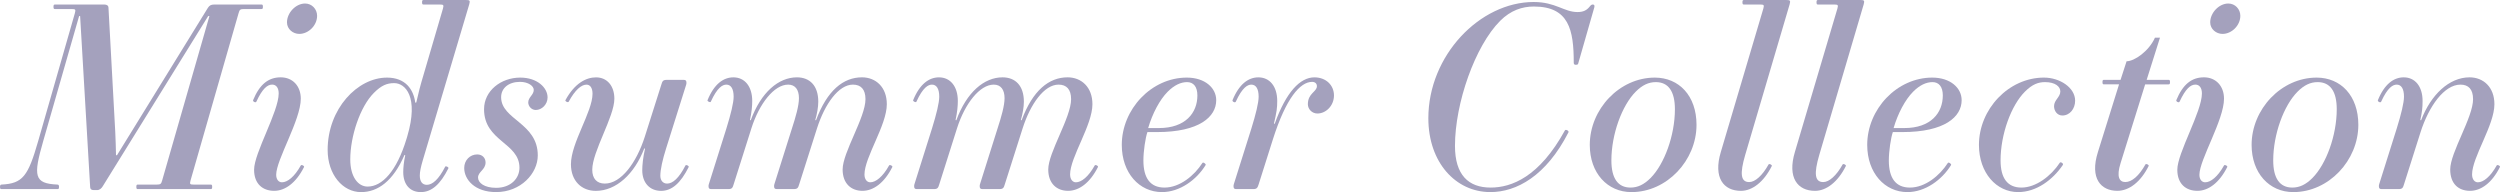 <?xml version="1.0" encoding="UTF-8"?><svg id="_レイヤー_2" xmlns="http://www.w3.org/2000/svg" viewBox="0 0 219.058 16.833"><g id="design"><path d="M.132,16.173c1.87-.088,2.333-.749,3.212-3.807L6.557,1.167c.088-.33.066-.374-.264-.374h-1.475c-.088,0-.132-.022-.132-.198s.044-.198.132-.198h4.335c.198,0,.352.088.352.286l.594,10.869c.022.55.066,1.584.066,2.046h.088L18.218.683c.132-.198.264-.286.55-.286h4.137c.088,0,.132.021.132.198s-.044.198-.132.198h-1.519c-.33,0-.396.044-.484.374l-4.203,14.632c-.088.33-.066.375.264.375h1.496c.088,0,.132.021.132.198s-.044.198-.132.198h-6.381c-.088,0-.132-.021-.132-.198s.044-.198.132-.198h1.65c.33,0,.396-.044.484-.375L18.351,1.408h-.11l-9.241,14.918c-.088.154-.264.33-.484.33h-.308c-.198,0-.308-.088-.308-.264l-.88-14.984h-.088l-3.146,10.958c-.88,3.058-.814,3.718,1.254,3.807.088,0,.132.065.132.198,0,.176-.044.198-.132.198H.132c-.088,0-.132-.021-.132-.198,0-.132.044-.198.132-.198Z" style="fill:#a4a1bd; stroke-width:0px;"/><path d="M26.356,8.647c0,1.87-2.156,5.347-2.156,6.667,0,.418.22.66.506.66.484,0,1.101-.484,1.65-1.475.066-.11.33.044.286.132-.704,1.408-1.672,2.09-2.618,2.09-.99,0-1.76-.594-1.76-1.848,0-1.474,2.156-5.083,2.156-6.689,0-.484-.22-.771-.572-.771-.418,0-.858.353-1.386,1.497-.066.132-.33-.022-.286-.132.572-1.386,1.342-2.002,2.42-2.002,1.056,0,1.76.77,1.76,1.87ZM26.73.308c.594,0,1.056.484,1.056,1.079,0,.836-.748,1.584-1.562,1.584-.55,0-1.078-.418-1.078-1.012,0-.836.77-1.65,1.584-1.65Z" style="fill:#a4a1bd; stroke-width:0px;"/><path d="M33.902,6.799c1.628,0,2.332,1.034,2.486,2.2l.088-.022c.176-.792.374-1.562.616-2.354l1.716-5.853c.088-.33.066-.374-.264-.374h-1.43c-.088,0-.132-.022-.132-.198s.044-.198.132-.198h3.718c.33,0,.375.044.286.374l-4.07,13.664c-.176.594-.264,1.012-.264,1.342,0,.55.242.814.616.814.484,0,1.034-.462,1.606-1.584.044-.11.33.044.286.132-.704,1.408-1.474,2.09-2.42,2.09-.946,0-1.54-.66-1.54-1.76,0-.33.044-.858.176-1.474l-.066-.022c-.99,2.288-2.332,3.256-3.807,3.256-1.606,0-2.926-1.54-2.926-3.696,0-3.609,2.619-6.337,5.193-6.337ZM32.208,16.349c1.276,0,2.552-1.342,3.411-4.181l.066-.22c1.034-3.477-.176-4.665-1.144-4.665-.638,0-1.123.198-1.782.858-1.21,1.21-2.068,3.807-2.068,5.831,0,1.518.682,2.376,1.518,2.376Z" style="fill:#a4a1bd; stroke-width:0px;"/><path d="M41.821,13.532c.44,0,.726.308.726.704,0,.638-.66.814-.66,1.32,0,.462.55.902,1.584.902,1.298,0,2.046-.836,2.046-1.76,0-2.2-3.103-2.311-3.103-5.127,0-1.628,1.496-2.772,3.168-2.772,1.518,0,2.398.902,2.398,1.738,0,.616-.506,1.1-1.034,1.1-.374,0-.66-.33-.66-.66,0-.462.484-.66.484-1.1,0-.33-.462-.704-1.21-.704-.99,0-1.65.55-1.65,1.342,0,1.98,3.212,2.244,3.212,5.104,0,1.584-1.496,3.212-3.652,3.212-1.871,0-2.794-1.1-2.794-2.112,0-.682.506-1.188,1.144-1.188Z" style="fill:#a4a1bd; stroke-width:0px;"/><path d="M51.919,8.208c0-.484-.198-.792-.528-.792-.44,0-.99.44-1.562,1.497-.066.11-.33-.044-.286-.132.814-1.496,1.826-2.002,2.684-2.002.968,0,1.606.748,1.606,1.87,0,1.584-1.937,4.621-1.937,6.227,0,.77.396,1.21,1.1,1.21,1.431,0,2.772-1.826,3.499-4.092l1.453-4.577c.088-.308.154-.418.462-.418h1.496c.154,0,.242.044.242.242,0,.044,0,.11-.022.176l-1.76,5.589c-.308.968-.506,1.849-.506,2.398,0,.418.242.682.594.682.484,0,1.034-.462,1.606-1.584.066-.11.33.044.286.132-.704,1.408-1.474,2.09-2.42,2.09-.99,0-1.65-.704-1.65-1.804,0-.44.066-1.123.242-1.892l-.066-.022c-.858,2.245-2.464,3.719-4.247,3.719-1.232,0-2.178-.858-2.178-2.333,0-1.87,1.892-4.599,1.892-6.183Z" style="fill:#a4a1bd; stroke-width:0px;"/><path d="M75.748,15.292c0,.418.22.682.506.682.484,0,1.1-.484,1.65-1.475.066-.11.33.044.286.132-.704,1.408-1.672,2.09-2.618,2.09-.99,0-1.738-.638-1.738-1.87,0-1.496,2.002-4.555,2.002-6.161,0-.858-.396-1.276-1.1-1.276-1.254,0-2.464,1.694-3.146,3.829l-1.562,4.906c-.088.308-.154.418-.462.418h-1.496c-.154,0-.242-.044-.242-.242,0-.044,0-.11.022-.176l1.541-4.885c.33-1.012.616-2.002.616-2.662,0-.748-.33-1.188-.946-1.188-1.232,0-2.531,1.672-3.213,3.807l-1.562,4.929c-.088.308-.154.418-.462.418h-1.497c-.154,0-.242-.044-.242-.242,0-.044,0-.11.022-.176l1.54-4.885c.396-1.276.638-2.266.638-2.794,0-.704-.242-1.057-.638-1.057-.33,0-.792.242-1.364,1.497-.044.11-.33-.044-.286-.132.572-1.408,1.386-2.002,2.267-2.002.99,0,1.65.792,1.65,2.068,0,.44-.044.946-.198,1.672l.066.022c.902-2.465,2.442-3.763,4.049-3.763,1.122,0,1.87.726,1.87,2.134,0,.484-.11,1.078-.264,1.606l.066.022c.968-2.619,2.398-3.763,4.026-3.763,1.21,0,2.178.858,2.178,2.354,0,1.848-1.958,4.643-1.958,6.161Z" style="fill:#a4a1bd; stroke-width:0px;"/><path d="M93.766,15.292c0,.418.22.682.506.682.484,0,1.1-.484,1.65-1.475.066-.11.33.044.286.132-.704,1.408-1.672,2.09-2.619,2.09-.99,0-1.738-.638-1.738-1.87,0-1.496,2.002-4.555,2.002-6.161,0-.858-.396-1.276-1.1-1.276-1.254,0-2.464,1.694-3.146,3.829l-1.562,4.906c-.088.308-.154.418-.462.418h-1.496c-.154,0-.242-.044-.242-.242,0-.044,0-.11.022-.176l1.54-4.885c.33-1.012.616-2.002.616-2.662,0-.748-.33-1.188-.946-1.188-1.232,0-2.531,1.672-3.213,3.807l-1.562,4.929c-.088.308-.154.418-.462.418h-1.497c-.154,0-.242-.044-.242-.242,0-.044,0-.11.022-.176l1.54-4.885c.396-1.276.638-2.266.638-2.794,0-.704-.242-1.057-.638-1.057-.33,0-.792.242-1.364,1.497-.044.11-.33-.044-.286-.132.572-1.408,1.386-2.002,2.266-2.002.99,0,1.65.792,1.65,2.068,0,.44-.044.946-.198,1.672l.066.022c.902-2.465,2.442-3.763,4.049-3.763,1.122,0,1.87.726,1.87,2.134,0,.484-.11,1.078-.264,1.606l.066.022c.968-2.619,2.398-3.763,4.027-3.763,1.21,0,2.178.858,2.178,2.354,0,1.848-1.958,4.643-1.958,6.161Z" style="fill:#a4a1bd; stroke-width:0px;"/><path d="M103.994,6.799c1.584,0,2.575.902,2.575,1.98,0,1.452-1.474,2.794-5.193,2.794h-.836c-.176.506-.352,1.672-.352,2.487,0,1.562.616,2.376,1.848,2.376,1.342,0,2.618-1.056,3.322-2.156.066-.11.33.088.286.176-.792,1.298-2.266,2.376-3.829,2.376-1.98,0-3.521-1.672-3.521-4.136,0-3.125,2.597-5.897,5.699-5.897ZM102.322,8.031c-.704.704-1.342,1.915-1.716,3.19h.946c2.311,0,3.367-1.32,3.367-2.86,0-.77-.352-1.166-.902-1.166-.55,0-1.123.264-1.694.836Z" style="fill:#a4a1bd; stroke-width:0px;"/><path d="M115.435,9.946c-.484,0-.836-.396-.836-.814,0-.969.792-1.079.792-1.584,0-.22-.154-.374-.418-.374-1.056,0-2.288,1.43-3.432,5.017l-1.254,3.96c-.088.286-.154.418-.462.418h-1.497c-.154,0-.242-.044-.242-.242,0-.044,0-.11.022-.176l1.54-4.885c.396-1.276.638-2.266.638-2.794,0-.704-.242-1.057-.638-1.057-.33,0-.792.242-1.364,1.497-.066.132-.33-.022-.286-.132.572-1.408,1.386-2.002,2.267-2.002.99,0,1.65.792,1.65,2.068,0,.616-.044.946-.286,1.98l.066.022c.99-2.772,2.222-4.07,3.477-4.07,1.034,0,1.716.704,1.716,1.584,0,.902-.704,1.584-1.452,1.584Z" style="fill:#a4a1bd; stroke-width:0px;"/><path d="M134.398.176c1.915,0,2.641.88,3.829.88.506,0,.792-.154,1.034-.44.154-.198.22-.22.308-.22.11,0,.176.066.132.242l-1.408,4.907c-.022.088-.044.132-.22.132-.11,0-.176-.044-.176-.176,0-2.882-.418-4.929-3.499-4.929-1.012,0-2.024.33-2.948,1.254-2.201,2.201-3.96,7.217-3.96,10.958,0,2.552,1.188,3.652,3.124,3.652,1.827,0,4.269-.924,6.513-5.017.066-.11.374.044.308.176-1.958,3.829-4.555,5.237-6.843,5.237-3.036,0-5.435-2.596-5.435-6.469,0-5.501,4.511-10.188,9.241-10.188Z" style="fill:#a4a1bd; stroke-width:0px;"/><path d="M142.955,16.833c-2.112,0-3.653-1.672-3.653-4.136,0-3.125,2.597-5.897,5.699-5.897,2.112,0,3.653,1.584,3.653,4.136,0,3.125-2.597,5.897-5.699,5.897ZM145.089,7.195c-.638,0-1.188.264-1.76.836-1.21,1.21-2.134,3.741-2.134,6.029,0,1.562.572,2.376,1.672,2.376.638,0,1.188-.264,1.76-.836,1.21-1.21,2.134-3.741,2.134-6.029,0-1.562-.572-2.376-1.672-2.376Z" style="fill:#a4a1bd; stroke-width:0px;"/><path d="M154.505.771c.088-.33.066-.374-.264-.374h-1.431c-.088,0-.132-.022-.132-.198s.044-.198.132-.198h3.719c.33,0,.374.044.286.374l-3.895,13.202c-.484,1.65-.396,2.376.352,2.376.506,0,1.144-.55,1.694-1.541.066-.11.33.044.286.132-.704,1.408-1.716,2.178-2.706,2.178-1.519,0-2.442-1.144-1.76-3.411l3.718-12.541Z" style="fill:#a4a1bd; stroke-width:0px;"/><path d="M160.995.771c.088-.33.066-.374-.264-.374h-1.431c-.088,0-.132-.022-.132-.198s.044-.198.132-.198h3.719c.33,0,.374.044.286.374l-3.895,13.202c-.484,1.65-.396,2.376.352,2.376.506,0,1.144-.55,1.694-1.541.066-.11.33.044.286.132-.704,1.408-1.716,2.178-2.706,2.178-1.519,0-2.442-1.144-1.76-3.411l3.718-12.541Z" style="fill:#a4a1bd; stroke-width:0px;"/><path d="M169.311,6.799c1.584,0,2.575.902,2.575,1.98,0,1.452-1.474,2.794-5.193,2.794h-.836c-.176.506-.352,1.672-.352,2.487,0,1.562.616,2.376,1.848,2.376,1.342,0,2.618-1.056,3.322-2.156.066-.11.33.088.286.176-.792,1.298-2.266,2.376-3.829,2.376-1.98,0-3.521-1.672-3.521-4.136,0-3.125,2.597-5.897,5.699-5.897ZM167.639,8.031c-.704.704-1.342,1.915-1.716,3.19h.946c2.31,0,3.366-1.32,3.366-2.86,0-.77-.352-1.166-.902-1.166-.55,0-1.122.264-1.694.836Z" style="fill:#a4a1bd; stroke-width:0px;"/><path d="M179.101,6.799c1.386,0,2.729.88,2.729,2.024,0,.704-.462,1.298-1.122,1.298-.44,0-.726-.396-.726-.814,0-.55.55-.792.55-1.298,0-.418-.44-.814-1.342-.814-.572,0-1.1.176-1.76.836-1.21,1.21-2.134,3.741-2.134,6.029,0,1.562.616,2.376,1.826,2.376,1.276,0,2.596-1.012,3.366-2.178.066-.11.352.066.264.198-.88,1.298-2.31,2.376-3.917,2.376-1.892,0-3.433-1.672-3.433-4.136,0-3.125,2.597-5.897,5.699-5.897Z" style="fill:#a4a1bd; stroke-width:0px;"/><path d="M184.358,6.997h1.452l.528-1.628c.682,0,1.958-.88,2.486-2.068h.44l-1.166,3.696h1.914c.088,0,.132.022.132.198s-.044.198-.132.198h-2.046l-2.156,6.909c-.374,1.188-.11,1.65.418,1.65.572,0,1.21-.55,1.76-1.541.066-.11.33.044.286.132-.704,1.408-1.716,2.178-2.75,2.178-1.408,0-2.442-1.056-1.694-3.411l1.848-5.918h-1.32c-.088,0-.132-.022-.132-.198s.044-.198.132-.198Z" style="fill:#a4a1bd; stroke-width:0px;"/><path d="M194.875,8.647c0,1.87-2.156,5.347-2.156,6.667,0,.418.22.66.506.66.484,0,1.1-.484,1.65-1.475.066-.11.33.044.286.132-.704,1.408-1.672,2.09-2.618,2.09-.99,0-1.76-.594-1.76-1.848,0-1.474,2.156-5.083,2.156-6.689,0-.484-.22-.771-.572-.771-.418,0-.858.353-1.386,1.497-.066.132-.33-.022-.286-.132.572-1.386,1.342-2.002,2.42-2.002,1.056,0,1.76.77,1.76,1.87ZM195.249.308c.594,0,1.056.484,1.056,1.079,0,.836-.748,1.584-1.562,1.584-.55,0-1.078-.418-1.078-1.012,0-.836.77-1.65,1.584-1.65Z" style="fill:#a4a1bd; stroke-width:0px;"/><path d="M200.946,16.833c-2.112,0-3.653-1.672-3.653-4.136,0-3.125,2.597-5.897,5.699-5.897,2.112,0,3.653,1.584,3.653,4.136,0,3.125-2.597,5.897-5.699,5.897ZM203.081,7.195c-.638,0-1.188.264-1.76.836-1.21,1.21-2.134,3.741-2.134,6.029,0,1.562.572,2.376,1.672,2.376.638,0,1.188-.264,1.76-.836,1.21-1.21,2.134-3.741,2.134-6.029,0-1.562-.572-2.376-1.672-2.376Z" style="fill:#a4a1bd; stroke-width:0px;"/><path d="M216.611,15.292c0,.418.22.682.506.682.484,0,1.1-.484,1.65-1.475.066-.11.33.044.286.132-.704,1.408-1.672,2.09-2.619,2.09-1.034,0-1.738-.638-1.738-1.87,0-1.496,2.002-4.555,2.002-6.161,0-.858-.396-1.276-1.1-1.276-1.43,0-2.772,1.893-3.499,4.159l-1.452,4.577c-.088.308-.154.418-.462.418h-1.497c-.154,0-.242-.044-.242-.242,0-.044,0-.11.022-.176l1.54-4.885c.396-1.276.638-2.266.638-2.794,0-.704-.242-1.057-.638-1.057-.33,0-.792.242-1.364,1.497-.066.132-.33-.022-.286-.132.572-1.408,1.386-2.002,2.267-2.002.99,0,1.65.792,1.65,2.068,0,.616-.044.946-.198,1.672l.066.022c.858-2.245,2.464-3.763,4.247-3.763,1.21,0,2.179.858,2.179,2.354,0,1.848-1.958,4.643-1.958,6.161Z" style="fill:#a4a1bd; stroke-width:0px;"/></g></svg>